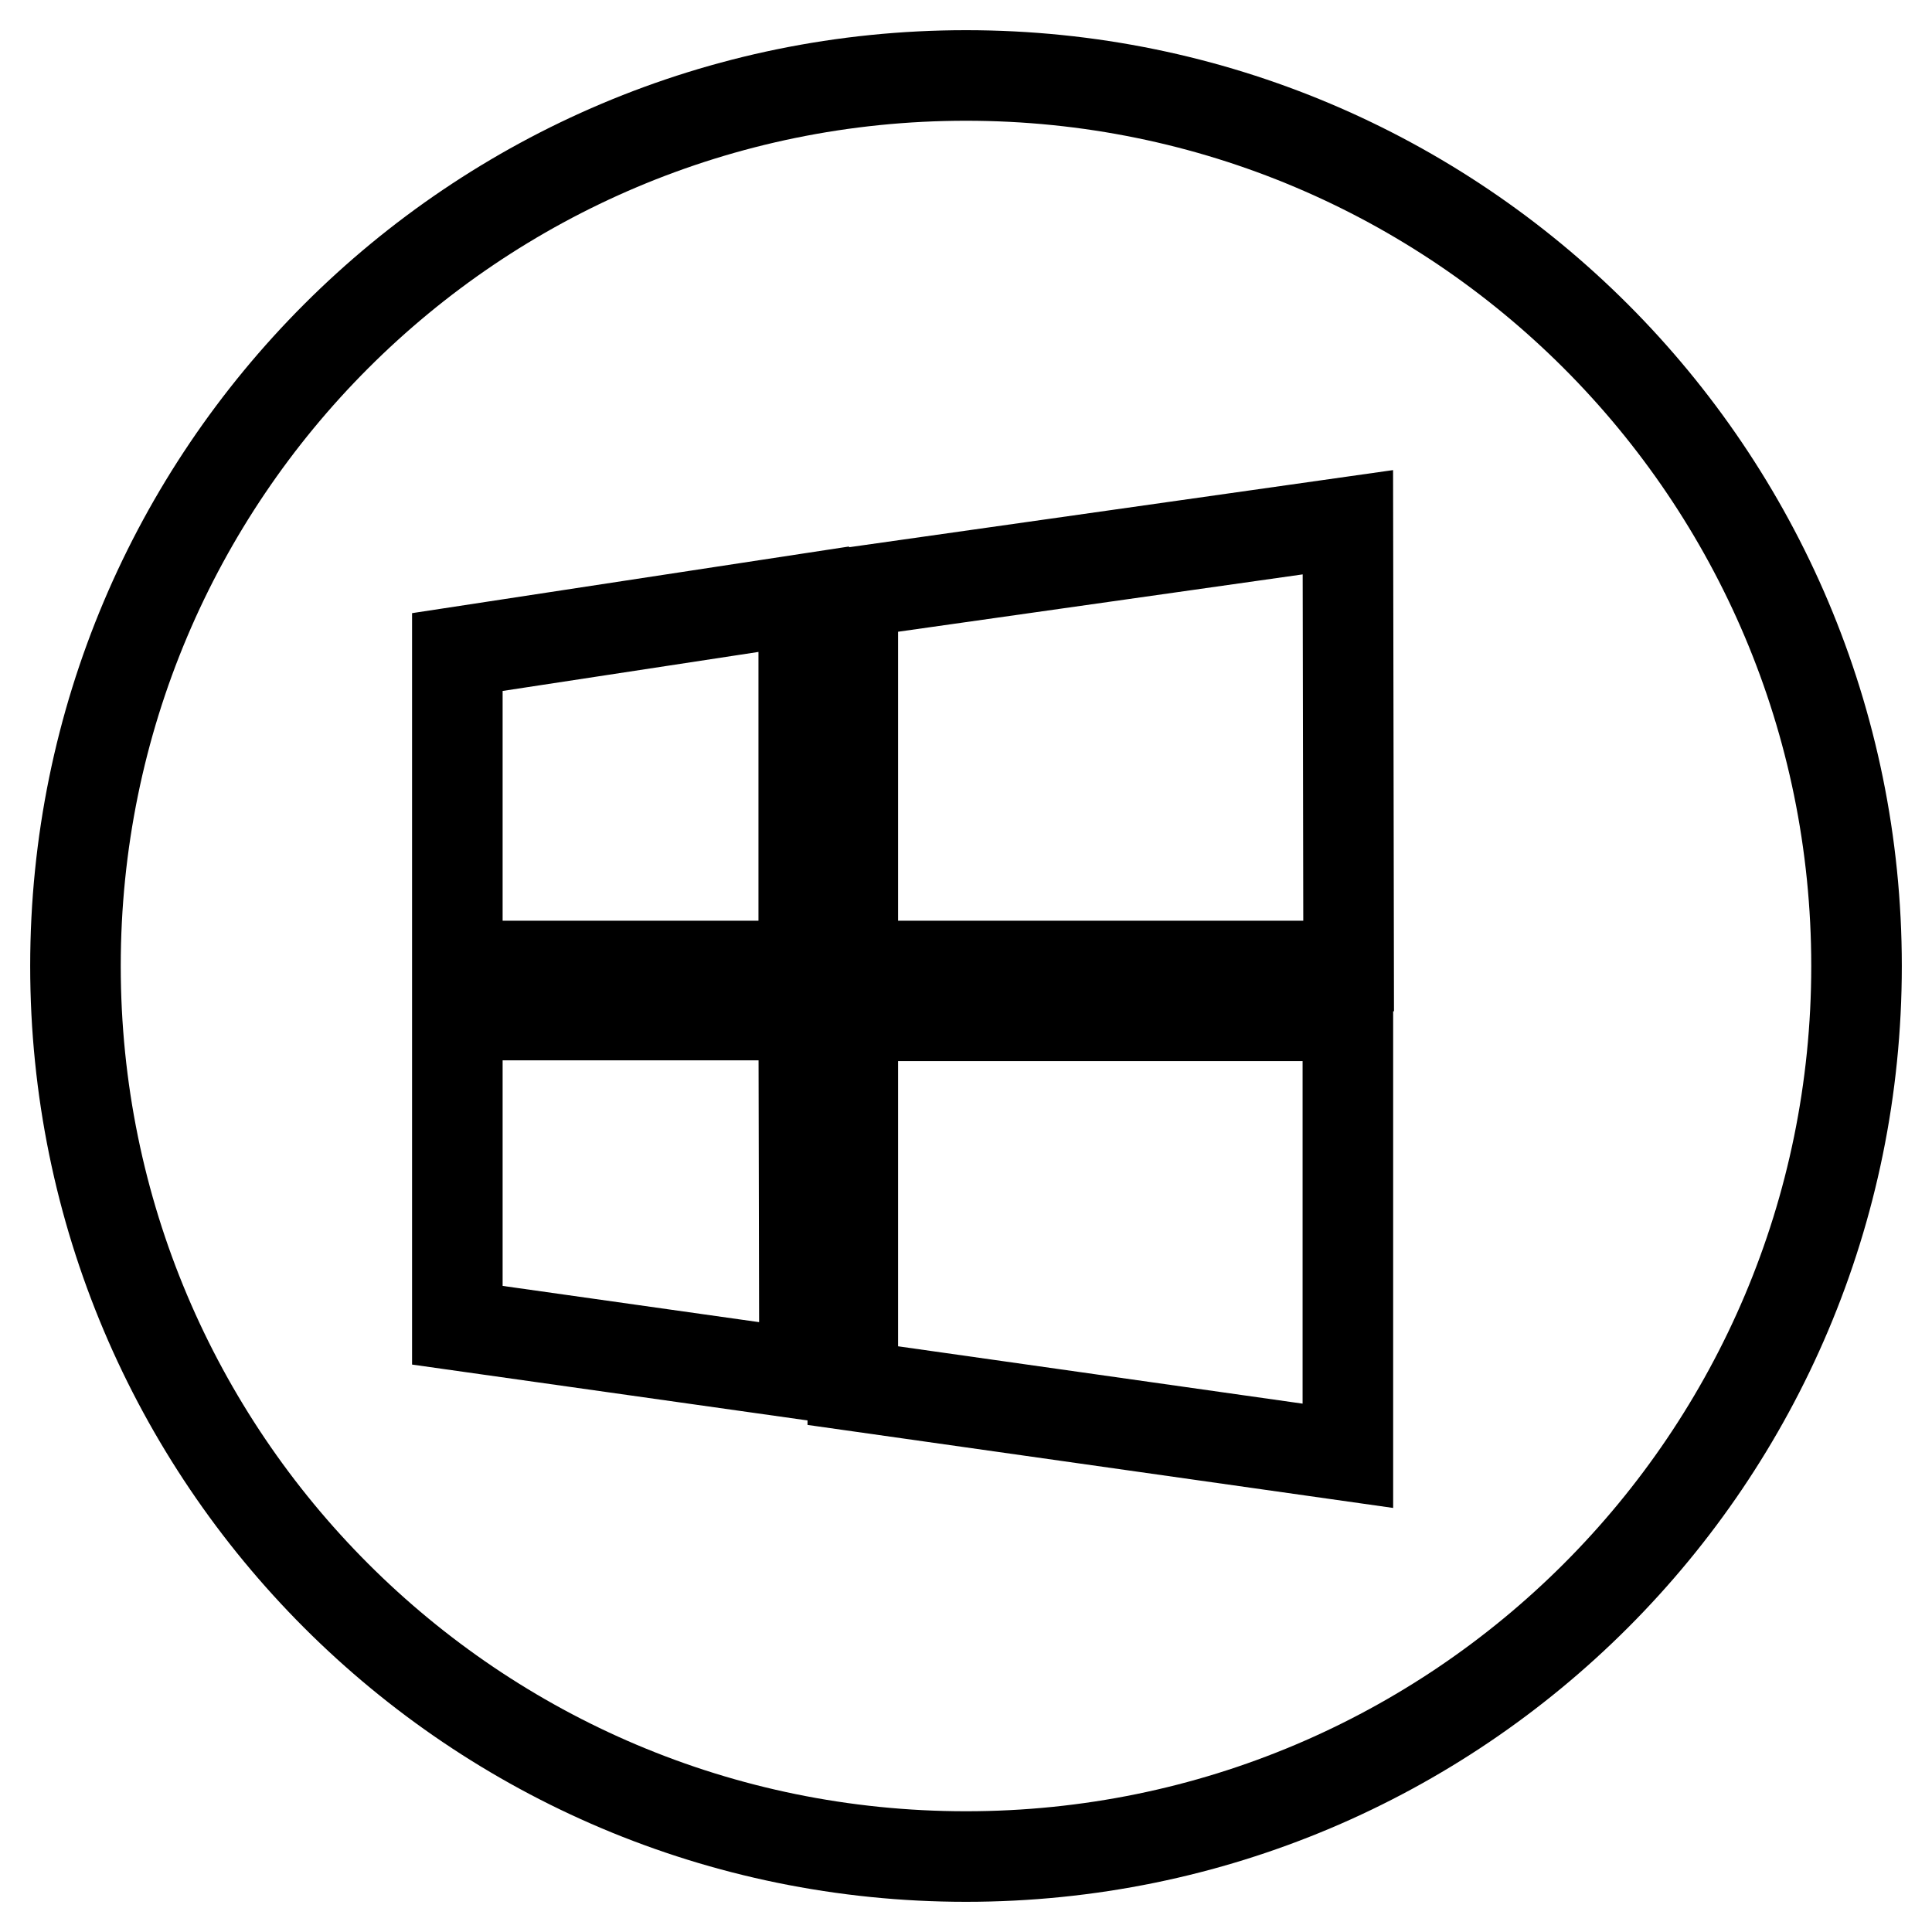 <?xml version="1.0" encoding="utf-8"?>
<!-- Svg Vector Icons : http://www.onlinewebfonts.com/icon -->
<!DOCTYPE svg PUBLIC "-//W3C//DTD SVG 1.1//EN" "http://www.w3.org/Graphics/SVG/1.1/DTD/svg11.dtd">
<svg version="1.1" xmlns="http://www.w3.org/2000/svg" xmlns:xlink="http://www.w3.org/1999/xlink" x="0px" y="0px" viewBox="0 0 256 256" enable-background="new 0 0 256 256" xml:space="preserve">
<g><g><path stroke-width="12" fill-opacity="0" stroke="#000000"  d="M128,10C62.8,10,10,62.8,10,128c0,65.2,52.8,118,118,118c65.2,0,118-52.8,118-118C246,62.8,193.2,10,128,10z M106.6,182.1l-46-6.5v-41.1h45.9L106.6,182.1z M106.5,128H60.6V86.4l45.9-7L106.5,128L106.5,128z M178.6,192.9l-65.6-9.3v-49h65.6V192.9z M178.7,128H113V78.5l65.6-9.3L178.7,128z"/></g></g>
</svg>